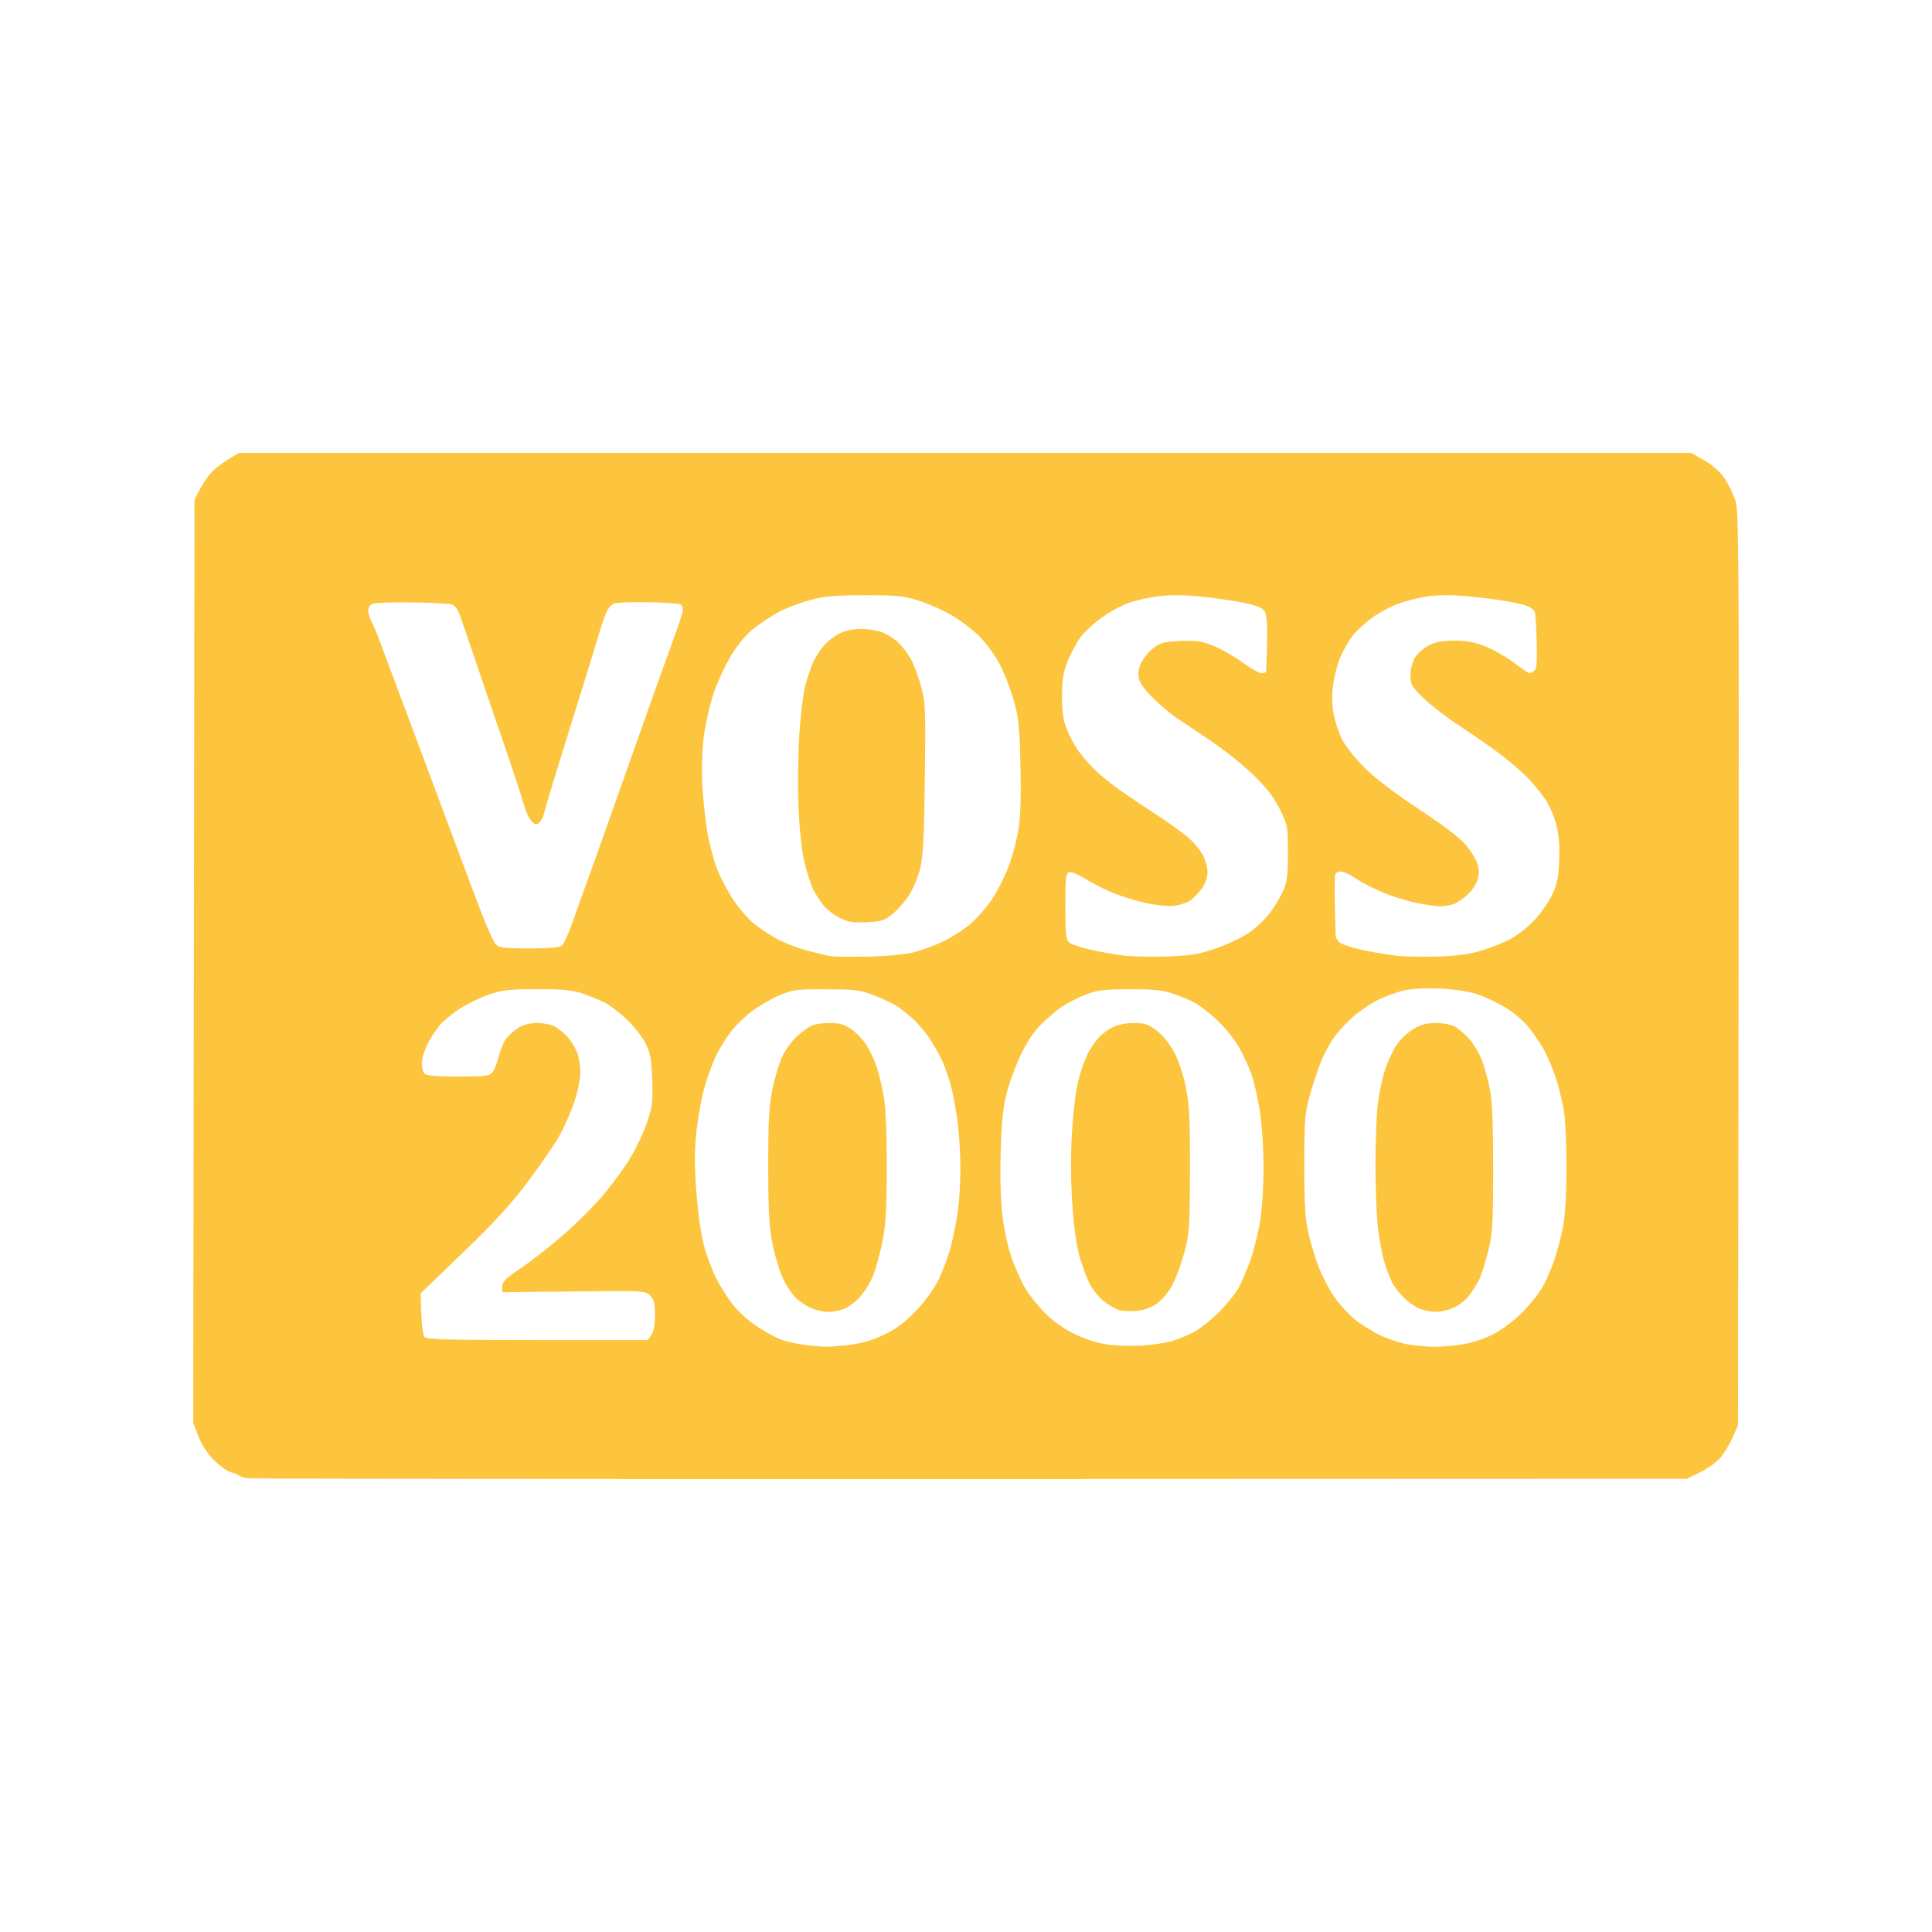 <svg xmlns:inkscape="http://www.inkscape.org/namespaces/inkscape" xmlns:sodipodi="http://sodipodi.sourceforge.net/DTD/sodipodi-0.dtd" xmlns="http://www.w3.org/2000/svg" xmlns:svg="http://www.w3.org/2000/svg" width="1080" height="1080" viewBox="0 0 285.75 285.75" id="svg6137" inkscape:version="1.2.2 (732a01da63, 2022-12-09)" sodipodi:docname="logo yomel.svg" xml:space="preserve"><defs id="defs6134"></defs><g inkscape:label="Capa 1" inkscape:groupmode="layer" id="layer1"><path style="fill:#fcc53d;fill-opacity:1;stroke-width:0.345" d="m 36.699,218.64 c -0.569,-0.084 -1.19,-0.273 -1.379,-0.419 -0.19,-0.147 -0.733,-0.361 -1.207,-0.477 -0.474,-0.116 -1.56,-0.896 -2.414,-1.735 -0.985,-0.968 -1.839,-2.261 -2.338,-3.544 l -0.786,-2.02 0.096,-68.279 0.096,-68.279 0.916,-1.724 c 0.504,-0.948 1.357,-2.126 1.897,-2.618 0.539,-0.491 1.601,-1.267 2.36,-1.724 l 1.379,-0.831 h 107.419 107.419 l 1.958,1.132 c 1.281,0.74 2.329,1.692 3.031,2.752 0.59,0.891 1.302,2.407 1.581,3.368 0.441,1.518 0.496,10.614 0.418,69.148 l -0.09,67.4 -0.831,1.897 c -0.457,1.043 -1.311,2.416 -1.897,3.051 -0.586,0.635 -1.919,1.566 -2.962,2.069 l -1.897,0.914 -105.867,0.036 c -58.227,0.02 -106.333,-0.033 -106.902,-0.117 z m 89.142,-19.755 c 1.756,-0.224 3.375,-0.718 5.042,-1.538 1.78,-0.875 3.072,-1.861 4.698,-3.584 1.406,-1.49 2.657,-3.253 3.352,-4.726 0.61,-1.292 1.395,-3.466 1.745,-4.831 0.349,-1.366 0.801,-3.674 1.003,-5.131 0.203,-1.456 0.368,-4.231 0.368,-6.166 0,-1.935 -0.157,-4.834 -0.348,-6.441 -0.191,-1.607 -0.605,-4.008 -0.919,-5.336 -0.314,-1.328 -0.975,-3.267 -1.469,-4.311 -0.494,-1.043 -1.385,-2.595 -1.979,-3.448 -0.595,-0.853 -1.6,-2.032 -2.235,-2.618 -0.635,-0.586 -1.647,-1.404 -2.25,-1.817 -0.603,-0.413 -2.155,-1.167 -3.448,-1.675 -2.144,-0.843 -2.777,-0.926 -7.179,-0.939 -4.462,-0.014 -4.988,0.054 -6.943,0.891 -1.163,0.498 -2.984,1.547 -4.045,2.331 -1.061,0.784 -2.536,2.238 -3.278,3.23 -0.741,0.992 -1.733,2.658 -2.204,3.701 -0.471,1.043 -1.186,3.061 -1.59,4.483 -0.404,1.422 -0.92,4.249 -1.147,6.282 -0.313,2.805 -0.32,4.965 -0.027,8.966 0.227,3.107 0.686,6.384 1.118,7.983 0.403,1.492 1.212,3.664 1.799,4.828 0.587,1.163 1.705,2.935 2.485,3.938 0.78,1.002 2.349,2.43 3.487,3.173 1.138,0.743 2.675,1.602 3.415,1.911 0.74,0.309 2.292,0.685 3.448,0.836 1.156,0.151 2.646,0.289 3.309,0.308 0.664,0.018 2.371,-0.116 3.793,-0.297 z m -5.647,-5.327 c -0.735,-0.262 -1.847,-0.971 -2.471,-1.576 -0.624,-0.605 -1.525,-1.974 -2.002,-3.043 -0.477,-1.069 -1.143,-3.341 -1.48,-5.048 -0.481,-2.441 -0.613,-4.871 -0.618,-11.38 -0.005,-6.505 0.122,-8.915 0.593,-11.263 0.33,-1.643 0.969,-3.821 1.419,-4.841 0.455,-1.03 1.458,-2.43 2.254,-3.15 0.789,-0.713 1.824,-1.444 2.301,-1.625 0.477,-0.181 1.663,-0.329 2.636,-0.329 1.341,0 2.081,0.216 3.054,0.89 0.706,0.49 1.7,1.518 2.207,2.285 0.508,0.767 1.206,2.217 1.552,3.222 0.346,1.005 0.832,3.042 1.081,4.526 0.283,1.689 0.447,5.601 0.44,10.458 -0.009,5.946 -0.153,8.472 -0.614,10.81 -0.331,1.678 -0.925,3.916 -1.321,4.972 -0.395,1.057 -1.336,2.591 -2.091,3.409 -0.816,0.885 -1.88,1.629 -2.626,1.837 -0.69,0.192 -1.642,0.342 -2.116,0.335 -0.474,-0.008 -1.463,-0.228 -2.198,-0.49 z m 53.095,4.804 c 0.966,-0.27 2.51,-0.913 3.432,-1.428 0.922,-0.515 2.563,-1.837 3.646,-2.938 1.084,-1.101 2.347,-2.674 2.807,-3.497 0.46,-0.823 1.246,-2.646 1.747,-4.052 0.501,-1.405 1.146,-3.952 1.433,-5.659 0.299,-1.773 0.524,-5.229 0.524,-8.063 7e-4,-2.852 -0.231,-6.417 -0.544,-8.391 -0.3,-1.887 -0.843,-4.296 -1.206,-5.352 -0.363,-1.056 -1.2,-2.885 -1.86,-4.065 -0.662,-1.184 -2.142,-3.018 -3.304,-4.093 -1.157,-1.071 -2.674,-2.234 -3.37,-2.584 -0.696,-0.35 -2.12,-0.929 -3.163,-1.286 -1.488,-0.511 -2.862,-0.648 -6.38,-0.639 -3.88,0.01 -4.761,0.122 -6.552,0.827 -1.138,0.448 -2.704,1.248 -3.479,1.777 -0.776,0.529 -2.156,1.709 -3.067,2.622 -1.043,1.045 -2.139,2.681 -2.959,4.418 -0.716,1.517 -1.638,4 -2.048,5.518 -0.572,2.114 -0.789,4.137 -0.932,8.657 -0.114,3.612 -0.026,7.288 0.226,9.483 0.227,1.972 0.811,4.748 1.297,6.171 0.487,1.422 1.362,3.44 1.944,4.483 0.582,1.043 1.948,2.792 3.035,3.887 1.334,1.343 2.815,2.389 4.557,3.216 1.65,0.784 3.429,1.33 4.934,1.515 1.294,0.159 3.517,0.216 4.94,0.127 1.422,-0.089 3.376,-0.384 4.342,-0.654 z m -7.848,-4.615 c -0.506,-0.163 -1.487,-0.741 -2.181,-1.283 -0.694,-0.542 -1.633,-1.709 -2.088,-2.593 -0.455,-0.884 -1.145,-2.746 -1.535,-4.138 -0.448,-1.601 -0.836,-4.524 -1.056,-7.958 -0.233,-3.623 -0.235,-7.177 -0.007,-10.69 0.219,-3.36 0.606,-6.198 1.072,-7.849 0.401,-1.422 1.053,-3.129 1.45,-3.793 0.396,-0.664 1.044,-1.571 1.441,-2.017 0.396,-0.445 1.296,-1.105 2,-1.466 0.797,-0.409 1.99,-0.656 3.163,-0.656 1.595,0 2.112,0.173 3.376,1.131 0.903,0.684 1.924,1.94 2.585,3.178 0.637,1.193 1.356,3.346 1.724,5.162 0.522,2.574 0.629,4.705 0.613,12.254 -0.017,8.3 -0.089,9.407 -0.785,12.07 -0.422,1.612 -1.208,3.785 -1.748,4.828 -0.581,1.122 -1.528,2.286 -2.32,2.851 -0.891,0.635 -1.916,1.007 -3.061,1.11 -0.947,0.086 -2.136,0.022 -2.642,-0.141 z m 50.577,5.136 c 1.453,-0.205 3.306,-0.783 4.655,-1.452 1.321,-0.655 3.102,-1.964 4.336,-3.187 1.152,-1.142 2.526,-2.816 3.054,-3.72 0.528,-0.904 1.345,-2.766 1.816,-4.138 0.471,-1.372 1.07,-3.658 1.331,-5.08 0.28,-1.528 0.476,-4.984 0.479,-8.449 0.003,-3.224 -0.15,-6.949 -0.339,-8.276 -0.19,-1.328 -0.73,-3.61 -1.201,-5.072 -0.471,-1.462 -1.334,-3.468 -1.917,-4.458 -0.584,-0.99 -1.611,-2.471 -2.283,-3.291 -0.672,-0.82 -2.123,-2.038 -3.224,-2.707 -1.102,-0.669 -2.906,-1.535 -4.01,-1.923 -1.252,-0.441 -3.305,-0.778 -5.456,-0.896 -2.098,-0.115 -4.221,-0.028 -5.421,0.222 -1.085,0.226 -2.901,0.875 -4.035,1.442 -1.135,0.567 -2.853,1.741 -3.818,2.609 -0.965,0.868 -2.231,2.27 -2.813,3.116 -0.582,0.846 -1.43,2.487 -1.885,3.647 -0.455,1.16 -1.175,3.358 -1.6,4.883 -0.692,2.48 -0.774,3.56 -0.774,10.188 0,6.018 0.121,7.934 0.643,10.173 0.354,1.517 1.04,3.767 1.526,5 0.485,1.233 1.467,3.111 2.181,4.175 0.714,1.063 2.067,2.577 3.006,3.363 0.939,0.786 2.694,1.891 3.9,2.455 1.206,0.564 3.047,1.166 4.09,1.339 1.043,0.172 2.673,0.328 3.621,0.347 0.948,0.018 2.81,-0.12 4.138,-0.307 z m -5.939,-5.276 c -0.611,-0.223 -1.665,-0.928 -2.342,-1.567 -0.677,-0.639 -1.515,-1.725 -1.863,-2.414 -0.348,-0.689 -0.879,-2.11 -1.181,-3.159 -0.302,-1.049 -0.708,-3.299 -0.903,-5 -0.195,-1.701 -0.354,-5.808 -0.354,-9.128 -1.2e-4,-3.319 0.15,-7.342 0.334,-8.939 0.184,-1.597 0.671,-3.925 1.083,-5.173 0.412,-1.248 1.196,-2.924 1.744,-3.726 0.547,-0.802 1.663,-1.849 2.48,-2.328 1.074,-0.629 1.983,-0.87 3.282,-0.87 0.988,0 2.228,0.223 2.754,0.495 0.526,0.272 1.509,1.105 2.183,1.852 0.674,0.746 1.534,2.192 1.91,3.212 0.377,1.021 0.9,2.942 1.162,4.269 0.336,1.7 0.476,5.166 0.473,11.725 -0.004,8.477 -0.073,9.582 -0.771,12.337 -0.422,1.664 -1.02,3.526 -1.329,4.138 -0.309,0.612 -0.953,1.633 -1.43,2.27 -0.477,0.637 -1.506,1.448 -2.287,1.803 -0.781,0.355 -1.963,0.636 -2.626,0.626 -0.664,-0.01 -1.707,-0.201 -2.318,-0.423 z m -113.742,3.829 c 0.347,-0.496 0.537,-1.53 0.537,-2.931 0,-1.744 -0.142,-2.307 -0.729,-2.894 -0.716,-0.716 -0.916,-0.727 -11.294,-0.603 l -10.565,0.125 v -0.857 c 0,-0.684 0.536,-1.217 2.66,-2.643 1.463,-0.983 4.236,-3.143 6.163,-4.802 1.926,-1.659 4.609,-4.316 5.961,-5.905 1.352,-1.589 3.192,-4.086 4.089,-5.549 0.897,-1.463 2.039,-3.874 2.537,-5.359 0.808,-2.406 0.891,-3.099 0.765,-6.38 -0.12,-3.117 -0.278,-3.944 -1.034,-5.405 -0.491,-0.949 -1.736,-2.522 -2.766,-3.497 -1.03,-0.974 -2.483,-2.078 -3.227,-2.452 -0.745,-0.374 -2.208,-0.973 -3.251,-1.331 -1.509,-0.518 -2.883,-0.65 -6.724,-0.646 -4.129,0.004 -5.162,0.12 -7.135,0.797 -1.269,0.436 -3.211,1.376 -4.316,2.09 -1.105,0.714 -2.442,1.813 -2.971,2.442 -0.529,0.629 -1.342,1.892 -1.805,2.807 -0.464,0.915 -0.843,2.181 -0.843,2.813 0,0.632 0.186,1.336 0.414,1.563 0.28,0.28 1.881,0.414 4.947,0.414 3.888,0 4.607,-0.086 5.055,-0.603 0.287,-0.332 0.708,-1.368 0.936,-2.303 0.228,-0.935 0.718,-2.127 1.089,-2.648 0.371,-0.522 1.195,-1.27 1.831,-1.662 0.738,-0.456 1.739,-0.714 2.77,-0.714 0.888,0 2.033,0.219 2.546,0.486 0.512,0.268 1.35,0.927 1.861,1.466 0.512,0.539 1.171,1.556 1.466,2.261 0.295,0.705 0.536,2.074 0.536,3.043 0,0.974 -0.394,2.934 -0.881,4.386 -0.485,1.444 -1.443,3.644 -2.128,4.889 -0.686,1.245 -2.803,4.336 -4.704,6.869 -2.584,3.443 -5.029,6.118 -9.683,10.597 l -6.225,5.991 0.093,2.998 c 0.051,1.649 0.264,3.204 0.473,3.456 0.306,0.369 3.548,0.458 16.699,0.458 h 16.318 z m 38.987,-56.636 c 1.138,-0.307 3,-0.996 4.138,-1.532 1.138,-0.536 2.898,-1.655 3.91,-2.486 1.013,-0.832 2.519,-2.533 3.349,-3.781 0.829,-1.247 1.968,-3.516 2.53,-5.041 0.562,-1.525 1.209,-4.048 1.437,-5.607 0.268,-1.83 0.352,-5.175 0.238,-9.443 -0.156,-5.857 -0.281,-6.962 -1.1,-9.713 -0.508,-1.707 -1.486,-4.112 -2.174,-5.344 -0.688,-1.232 -2.005,-2.976 -2.928,-3.875 -0.923,-0.899 -2.717,-2.246 -3.987,-2.993 -1.27,-0.747 -3.473,-1.719 -4.896,-2.159 -2.263,-0.7 -3.276,-0.798 -8.104,-0.783 -4.692,0.014 -5.93,0.135 -8.276,0.809 -1.517,0.436 -3.575,1.255 -4.573,1.82 -0.998,0.565 -2.57,1.626 -3.494,2.356 -1.014,0.802 -2.301,2.35 -3.246,3.907 -0.861,1.419 -2.032,3.951 -2.601,5.628 -0.569,1.677 -1.224,4.586 -1.455,6.465 -0.256,2.08 -0.334,4.925 -0.199,7.274 0.121,2.121 0.454,5.198 0.74,6.836 0.286,1.639 0.907,4.008 1.38,5.265 0.473,1.257 1.558,3.335 2.411,4.618 0.853,1.283 2.211,2.872 3.018,3.533 0.807,0.66 2.322,1.675 3.365,2.255 1.043,0.58 3.061,1.369 4.483,1.755 1.422,0.385 3.052,0.774 3.621,0.863 0.569,0.089 3.129,0.11 5.69,0.047 2.851,-0.071 5.458,-0.332 6.724,-0.674 z m -11.121,-5.032 c -0.806,-0.409 -1.861,-1.214 -2.344,-1.788 -0.484,-0.575 -1.185,-1.644 -1.558,-2.376 -0.374,-0.732 -0.975,-2.612 -1.336,-4.178 -0.406,-1.761 -0.736,-4.887 -0.866,-8.192 -0.115,-2.94 -0.063,-7.673 0.115,-10.518 0.179,-2.845 0.589,-6.181 0.912,-7.414 0.323,-1.233 0.897,-2.862 1.275,-3.621 0.378,-0.759 1.098,-1.82 1.598,-2.359 0.501,-0.539 1.486,-1.276 2.19,-1.638 0.808,-0.416 1.987,-0.658 3.201,-0.658 1.057,0 2.498,0.241 3.204,0.536 0.705,0.295 1.723,0.954 2.261,1.466 0.538,0.512 1.344,1.551 1.79,2.309 0.446,0.759 1.14,2.583 1.543,4.054 0.691,2.526 0.724,3.296 0.596,13.794 -0.112,9.158 -0.243,11.53 -0.741,13.451 -0.332,1.283 -1.095,3.056 -1.696,3.941 -0.6,0.885 -1.685,2.083 -2.41,2.662 -1.148,0.918 -1.638,1.068 -3.793,1.164 -1.999,0.089 -2.756,-0.033 -3.94,-0.634 z m 55.461,4.568 c 1.628,-0.544 3.852,-1.581 4.942,-2.305 1.091,-0.724 2.563,-2.107 3.272,-3.074 0.709,-0.967 1.589,-2.453 1.954,-3.303 0.53,-1.23 0.665,-2.357 0.665,-5.525 0,-3.825 -0.046,-4.075 -1.172,-6.387 -0.848,-1.74 -1.902,-3.122 -3.81,-4.992 -1.451,-1.422 -4.183,-3.637 -6.07,-4.922 -1.887,-1.284 -4.161,-2.807 -5.052,-3.383 -0.891,-0.576 -2.539,-1.933 -3.662,-3.015 -1.304,-1.256 -2.129,-2.364 -2.283,-3.067 -0.165,-0.749 -0.054,-1.496 0.348,-2.342 0.324,-0.683 1.137,-1.661 1.807,-2.171 1.046,-0.798 1.611,-0.946 4.017,-1.047 2.351,-0.1 3.132,0.017 4.878,0.726 1.143,0.465 3.069,1.565 4.28,2.446 1.211,0.881 2.48,1.602 2.822,1.602 0.341,0 0.642,-0.116 0.668,-0.259 0.026,-0.142 0.086,-2.043 0.134,-4.224 0.061,-2.803 -0.046,-4.178 -0.366,-4.689 -0.339,-0.543 -1.17,-0.866 -3.323,-1.293 -1.579,-0.313 -4.461,-0.721 -6.405,-0.906 -2.225,-0.212 -4.471,-0.217 -6.067,-0.015 -1.394,0.177 -3.408,0.648 -4.476,1.048 -1.068,0.4 -2.838,1.387 -3.933,2.194 -1.095,0.807 -2.433,2.047 -2.972,2.756 -0.539,0.708 -1.38,2.249 -1.868,3.425 -0.721,1.734 -0.893,2.722 -0.911,5.24 -0.017,2.273 0.154,3.565 0.639,4.828 0.364,0.948 1.089,2.359 1.611,3.135 0.522,0.776 1.662,2.113 2.534,2.972 0.871,0.859 2.627,2.286 3.901,3.17 1.274,0.885 3.714,2.52 5.42,3.634 1.707,1.114 3.768,2.6 4.581,3.302 0.813,0.702 1.782,1.874 2.155,2.605 0.373,0.731 0.678,1.855 0.678,2.498 0,0.645 -0.348,1.681 -0.776,2.31 -0.427,0.627 -1.185,1.443 -1.685,1.813 -0.5,0.37 -1.611,0.752 -2.47,0.849 -0.879,0.099 -2.702,-0.078 -4.174,-0.406 -1.437,-0.32 -3.585,-0.975 -4.772,-1.456 -1.187,-0.481 -3.046,-1.421 -4.129,-2.088 -1.102,-0.679 -2.204,-1.124 -2.5,-1.01 -0.441,0.169 -0.529,1.007 -0.529,5.017 0,3.765 0.11,4.924 0.504,5.318 0.277,0.277 1.713,0.779 3.19,1.114 1.477,0.335 3.694,0.729 4.927,0.875 1.233,0.146 4.104,0.204 6.38,0.129 3.395,-0.112 4.669,-0.314 7.098,-1.125 z m 39.456,0.258 c 1.328,-0.412 3.177,-1.135 4.109,-1.607 0.932,-0.472 2.493,-1.657 3.469,-2.633 0.975,-0.977 2.224,-2.698 2.775,-3.825 0.826,-1.691 1.025,-2.599 1.139,-5.188 0.095,-2.176 -0.036,-3.821 -0.428,-5.364 -0.311,-1.224 -1.05,-2.924 -1.642,-3.778 -0.592,-0.853 -1.713,-2.227 -2.49,-3.052 -0.777,-0.825 -2.577,-2.388 -3.999,-3.474 -1.422,-1.086 -4.152,-2.992 -6.065,-4.236 -1.913,-1.244 -4.357,-3.12 -5.431,-4.169 -1.781,-1.739 -1.953,-2.038 -1.951,-3.402 6.9e-4,-0.876 0.281,-1.954 0.676,-2.602 0.371,-0.609 1.296,-1.423 2.054,-1.81 1.001,-0.511 2.044,-0.704 3.803,-0.704 1.787,0 2.991,0.228 4.583,0.867 1.187,0.477 3.087,1.563 4.221,2.414 1.134,0.851 2.143,1.544 2.241,1.541 0.099,-0.003 0.408,-0.15 0.687,-0.326 0.408,-0.258 0.489,-1.088 0.414,-4.219 -0.052,-2.144 -0.169,-4.153 -0.261,-4.464 -0.091,-0.312 -0.588,-0.725 -1.103,-0.918 -0.515,-0.194 -1.868,-0.516 -3.006,-0.716 -1.138,-0.2 -3.65,-0.521 -5.583,-0.714 -2.266,-0.226 -4.41,-0.234 -6.035,-0.025 -1.386,0.179 -3.51,0.715 -4.719,1.192 -1.209,0.477 -2.997,1.484 -3.973,2.237 -0.976,0.753 -2.157,1.882 -2.625,2.509 -0.467,0.627 -1.205,1.901 -1.639,2.831 -0.434,0.93 -0.943,2.776 -1.131,4.103 -0.237,1.668 -0.226,3.054 0.036,4.494 0.208,1.146 0.775,2.868 1.262,3.829 0.486,0.96 1.987,2.846 3.335,4.19 1.553,1.548 4.496,3.787 8.028,6.109 3.512,2.308 6.065,4.25 6.897,5.244 0.726,0.869 1.504,2.108 1.728,2.755 0.275,0.793 0.304,1.551 0.089,2.328 -0.175,0.633 -0.824,1.64 -1.442,2.236 -0.618,0.596 -1.561,1.249 -2.095,1.45 -0.534,0.201 -1.433,0.366 -1.997,0.366 -0.565,0 -2.181,-0.238 -3.592,-0.53 -1.411,-0.291 -3.693,-1.009 -5.072,-1.596 -1.379,-0.586 -3.155,-1.512 -3.948,-2.056 -0.793,-0.545 -1.746,-0.991 -2.118,-0.991 -0.372,0 -0.747,0.194 -0.832,0.431 -0.085,0.237 -0.111,2.293 -0.057,4.569 0.054,2.276 0.107,4.321 0.118,4.545 0.01,0.224 0.247,0.633 0.524,0.911 0.277,0.277 1.692,0.769 3.143,1.091 1.451,0.323 3.668,0.718 4.927,0.878 1.258,0.16 4.15,0.233 6.426,0.161 2.979,-0.094 4.814,-0.341 6.552,-0.88 z M 83.17,139.785 c 0.266,-0.266 0.913,-1.701 1.439,-3.19 0.526,-1.489 1.349,-3.793 1.829,-5.12 0.48,-1.328 1.156,-3.19 1.503,-4.138 0.346,-0.948 2.82,-7.931 5.497,-15.518 2.677,-7.587 5.477,-15.43 6.221,-17.429 0.745,-2 1.354,-3.891 1.354,-4.204 0,-0.313 -0.166,-0.671 -0.37,-0.797 -0.203,-0.126 -2.337,-0.267 -4.742,-0.313 -2.405,-0.046 -4.704,0.037 -5.111,0.186 -0.437,0.16 -0.967,0.877 -1.299,1.758 -0.308,0.819 -0.849,2.497 -1.203,3.73 -0.353,1.233 -2.199,7.207 -4.101,13.277 -1.902,6.069 -3.56,11.529 -3.684,12.132 -0.124,0.603 -0.457,1.289 -0.74,1.523 -0.417,0.346 -0.635,0.302 -1.16,-0.235 -0.355,-0.364 -0.877,-1.515 -1.159,-2.558 -0.282,-1.043 -1.77,-5.543 -3.306,-10.001 -1.536,-4.457 -3.416,-9.966 -4.179,-12.242 -0.762,-2.276 -1.627,-4.798 -1.921,-5.604 -0.368,-1.01 -0.785,-1.529 -1.341,-1.669 -0.443,-0.111 -3.107,-0.236 -5.92,-0.276 -2.812,-0.041 -5.385,0.056 -5.717,0.215 -0.332,0.159 -0.603,0.602 -0.603,0.984 0,0.382 0.25,1.178 0.555,1.768 0.305,0.59 0.839,1.863 1.187,2.828 0.347,0.965 1.423,3.849 2.39,6.41 0.967,2.56 2.36,6.285 3.096,8.276 0.736,1.991 2.213,5.949 3.281,8.794 1.069,2.845 2.545,6.802 3.28,8.794 0.735,1.991 2.047,5.473 2.916,7.736 0.869,2.264 1.834,4.397 2.146,4.742 0.491,0.543 1.154,0.626 4.971,0.626 3.318,0 4.524,-0.119 4.888,-0.483 z" id="path2096"></path></g></svg>